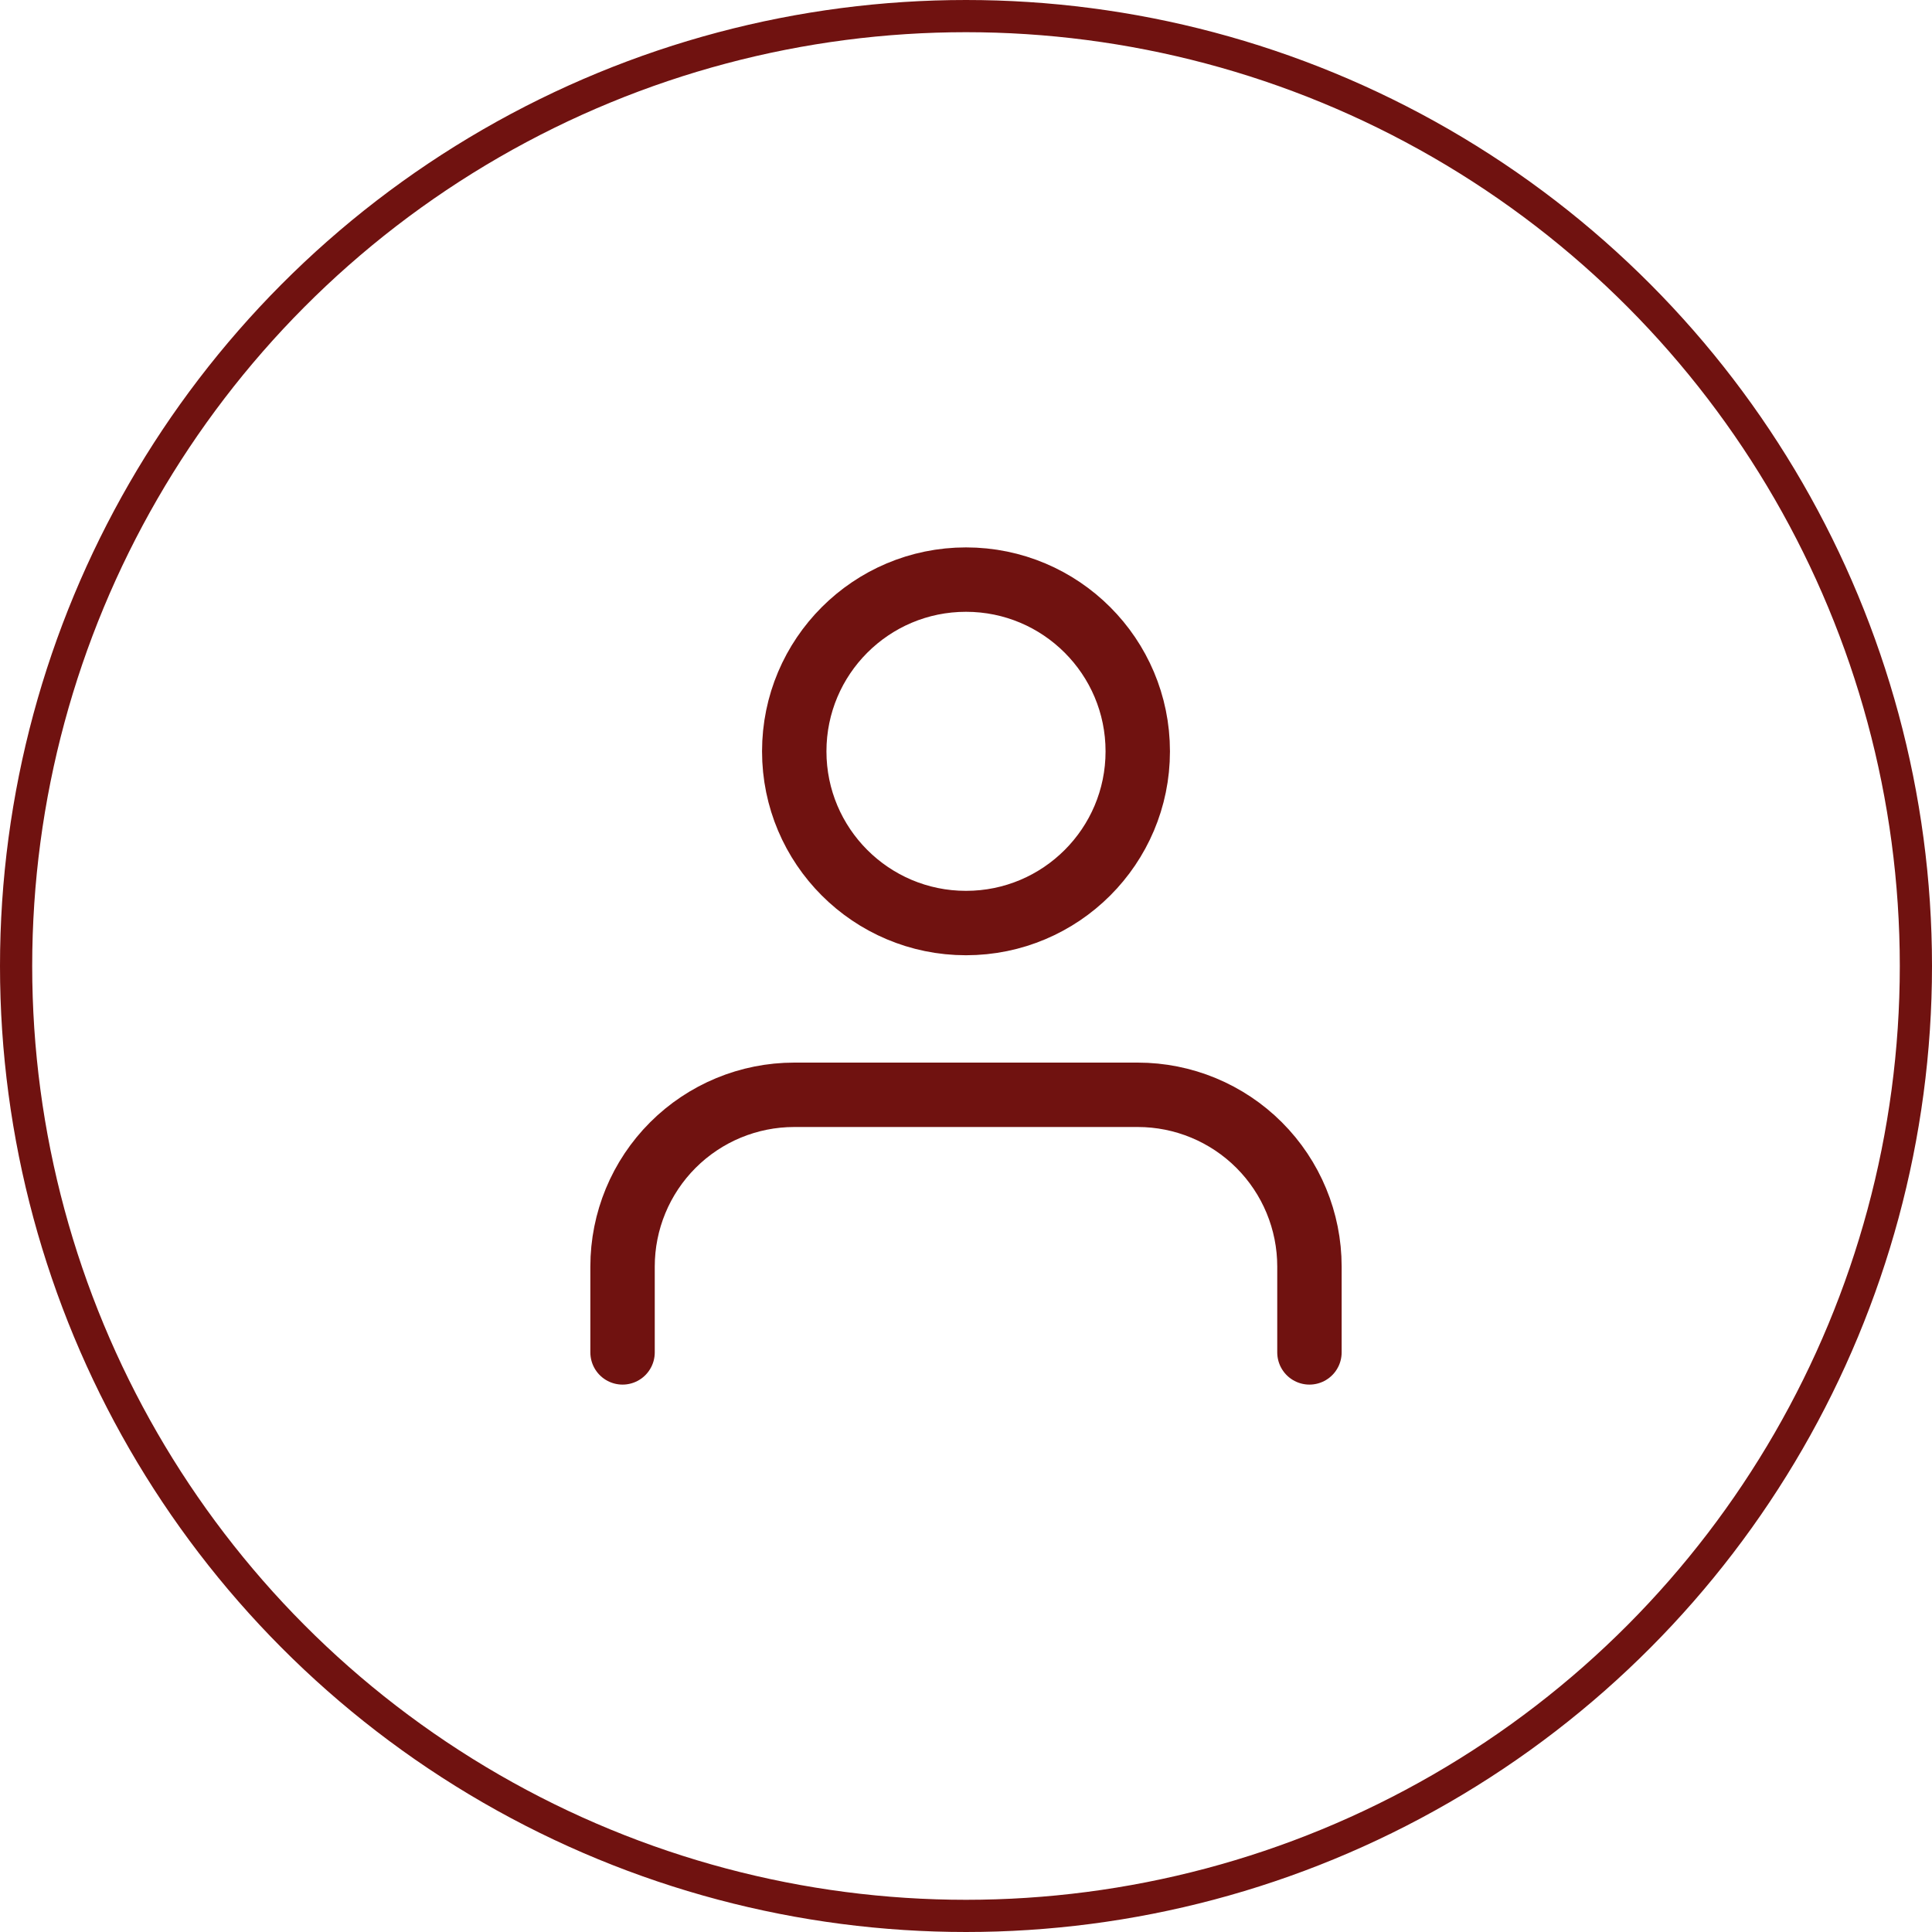 <svg width="30" height="30" viewBox="0 0 30 30" fill="none" xmlns="http://www.w3.org/2000/svg">
<circle cx="15" cy="15" r="14.75" stroke="#701210" stroke-width="0.5"/>
<path d="M20.333 21V19.667C20.333 18.959 20.052 18.281 19.552 17.781C19.052 17.281 18.374 17 17.667 17H12.333C11.626 17 10.948 17.281 10.448 17.781C9.948 18.281 9.667 18.959 9.667 19.667V21" stroke="#701210" stroke-linecap="round" stroke-linejoin="round"/>
<path d="M15 14.333C16.473 14.333 17.667 13.139 17.667 11.667C17.667 10.194 16.473 9 15 9C13.527 9 12.333 10.194 12.333 11.667C12.333 13.139 13.527 14.333 15 14.333Z" stroke="#701210" stroke-linecap="round" stroke-linejoin="round"/>
</svg>
